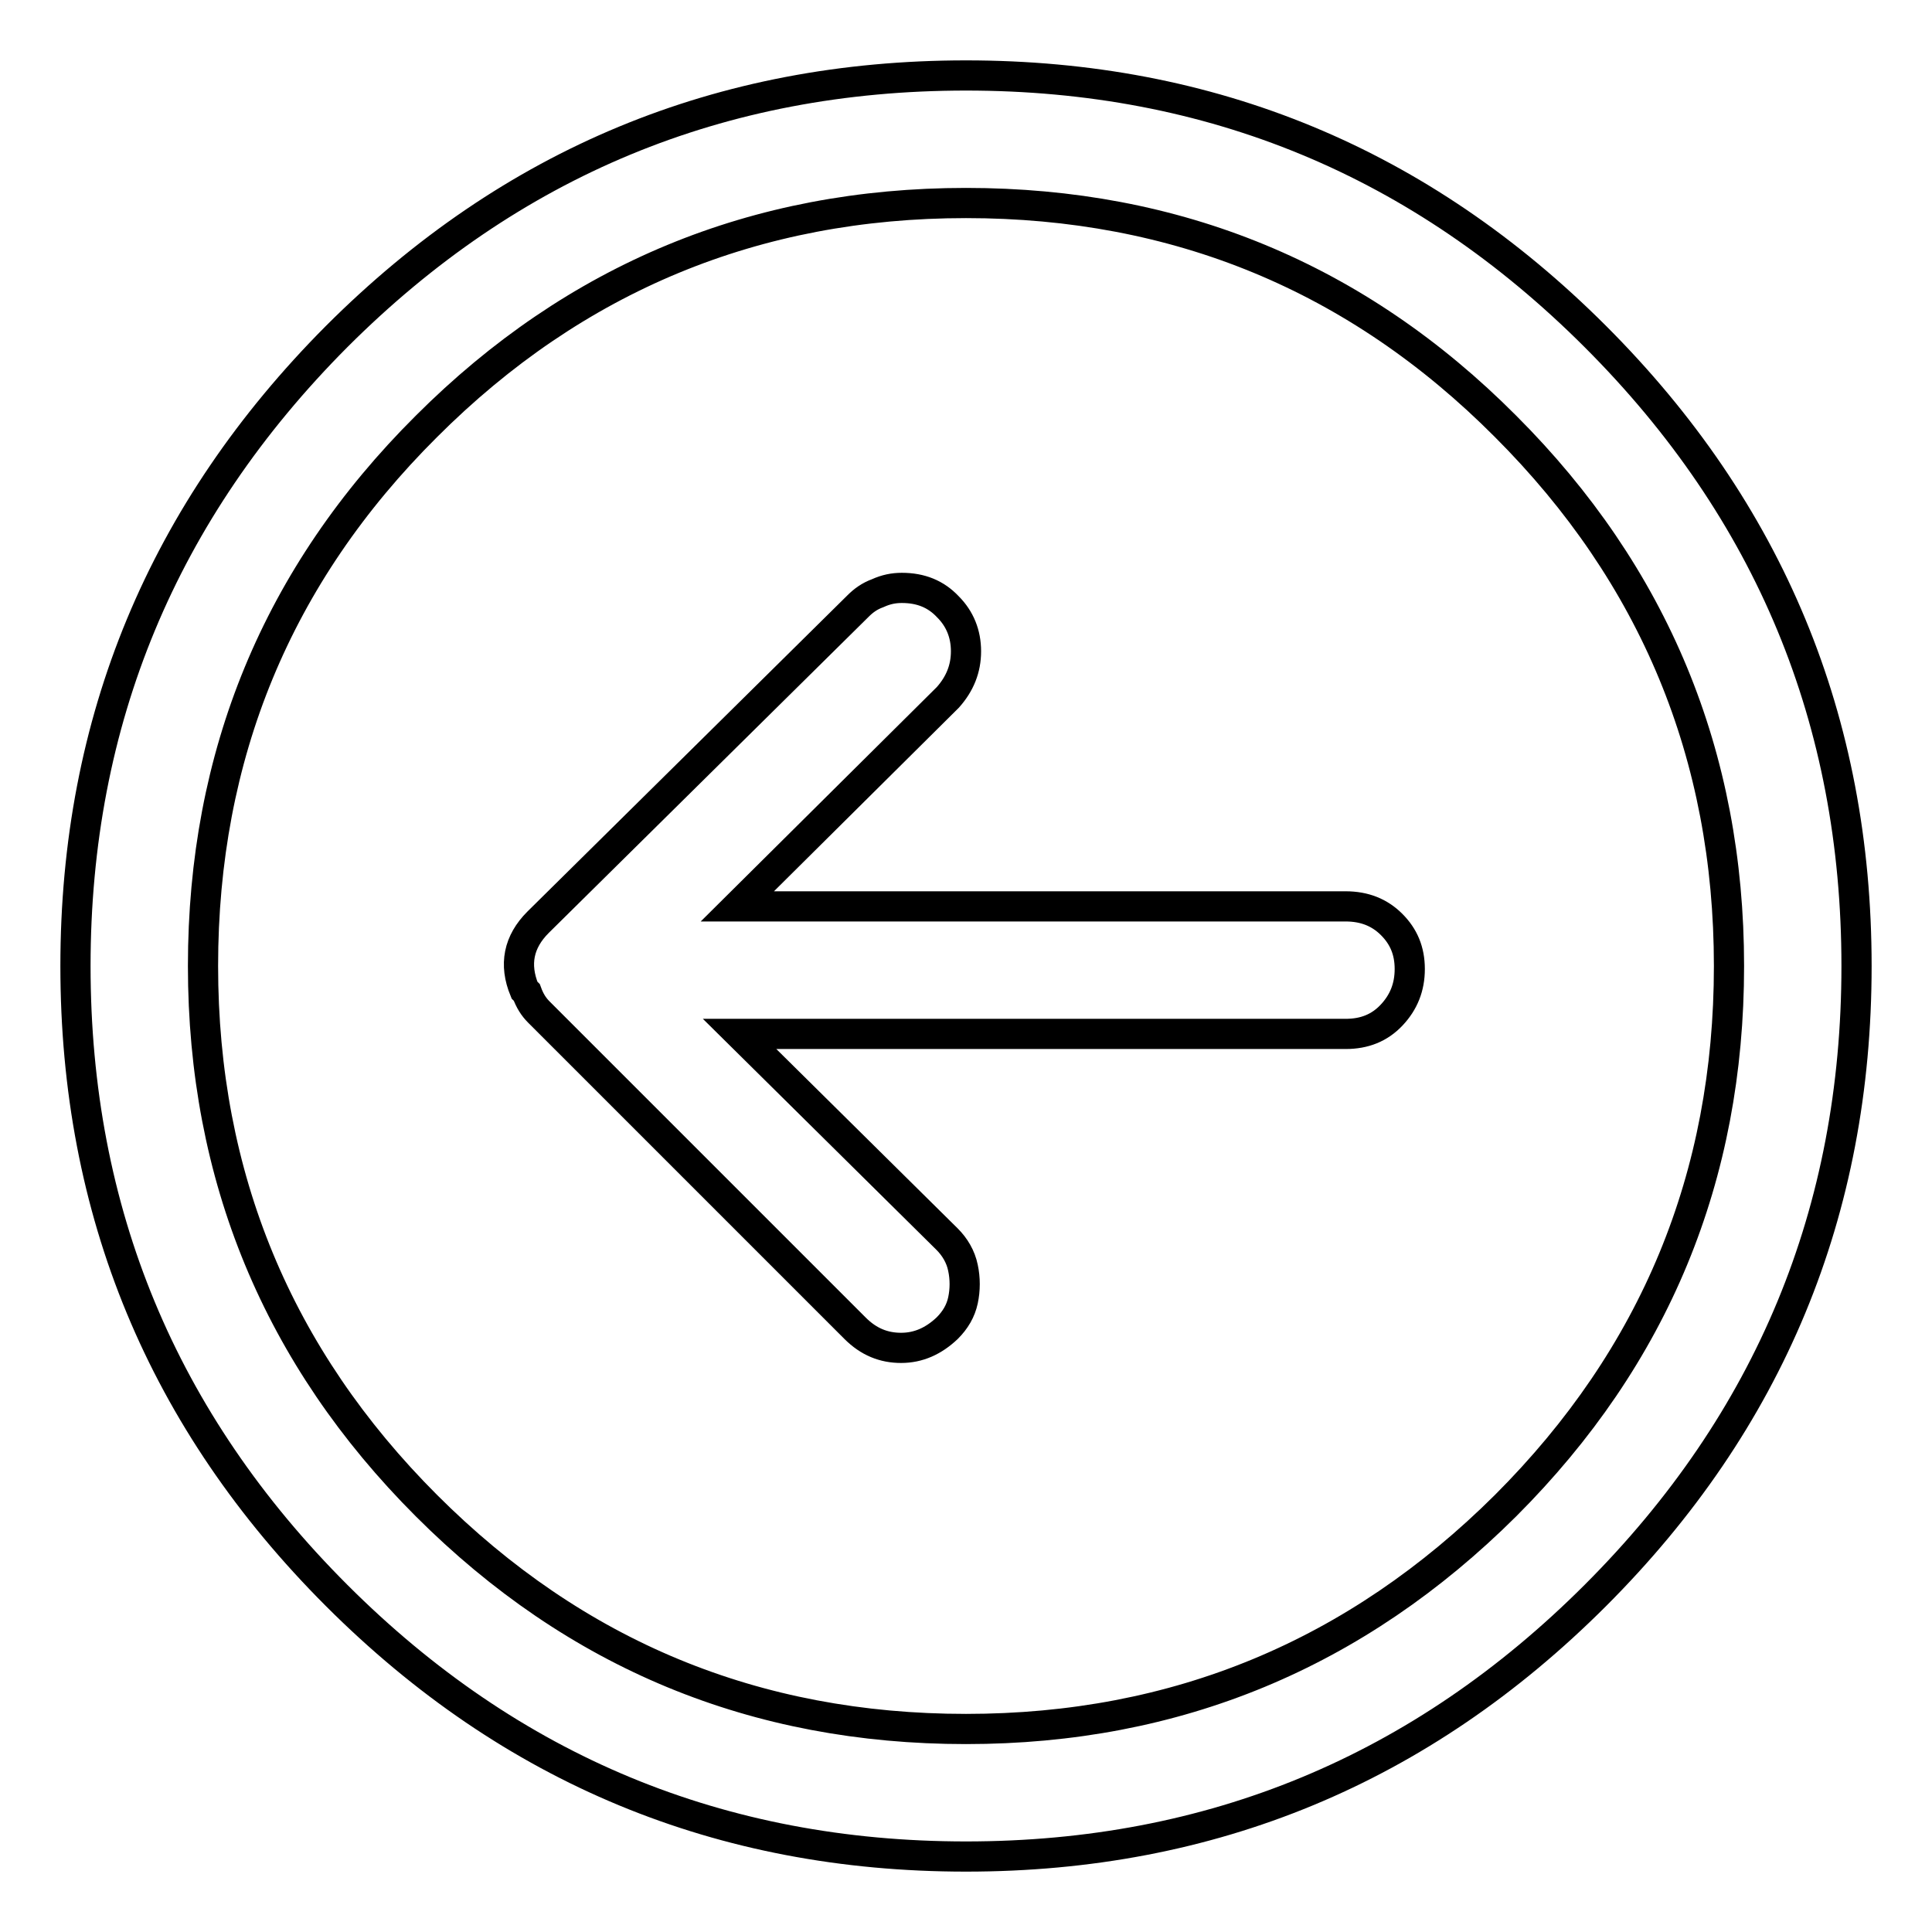 <?xml version="1.0" encoding="utf-8"?>
<!-- Svg Vector Icons : http://www.onlinewebfonts.com/icon -->
<!DOCTYPE svg PUBLIC "-//W3C//DTD SVG 1.1//EN" "http://www.w3.org/Graphics/SVG/1.1/DTD/svg11.dtd">
<svg version="1.1" xmlns="http://www.w3.org/2000/svg" xmlns:xlink="http://www.w3.org/1999/xlink" x="0px" y="0px" viewBox="0 0 256 256" enable-background="new 0 0 256 256" xml:space="preserve">
<g> <path stroke-width="4" fill-opacity="0" stroke="#000000"  d="M128,246c-32.5,0-60.3-11.5-83.4-34.6C21.5,188.3,10,160.5,10,128c0-32.5,11.6-60.3,34.6-83.4 C67.7,21.5,95.5,10,128,10s60.3,11.5,83.4,34.6C234.5,67.7,246,95.5,246,128c0,32.5-11.5,60.3-34.6,83.4 C188.3,234.5,160.5,246,128,246z M128,26.9c-27.9,0-51.8,9.9-71.5,29.6C36.7,76.2,26.9,100.1,26.9,128c0,27.9,9.9,51.8,29.6,71.5 c19.8,19.8,43.6,29.6,71.5,29.6c27.9,0,51.7-9.9,71.5-29.6c19.8-19.8,29.6-43.6,29.6-71.5c0-27.9-9.9-51.8-29.6-71.5 C179.8,36.7,155.9,26.9,128,26.9z M69.5,131.2l0.3,0.3c0.4,1.1,0.9,1.9,1.6,2.6l0,0l41.9,41.9c1.8,1.8,3.8,2.6,6.1,2.6 c2.3,0,4.3-0.9,6.1-2.6c1.1-1.1,1.8-2.3,2.1-3.7s0.3-2.9,0-4.3c-0.3-1.5-1.1-2.8-2.1-3.8L98,137h80.3c2.5,0,4.5-0.8,6.1-2.5 c1.6-1.7,2.4-3.7,2.4-6.1c0-2.4-0.8-4.3-2.4-5.9s-3.6-2.4-6.1-2.4H97.7l27.9-27.7c1.6-1.8,2.4-3.8,2.4-6.1c0-2.3-0.8-4.3-2.4-5.9 c-1.6-1.7-3.6-2.5-6.1-2.5c-1.1,0-2.1,0.2-3.2,0.7c-1.1,0.4-1.9,1-2.6,1.7l-42.4,41.9C68.7,124.8,68.1,127.8,69.5,131.2z"/></g>
</svg>